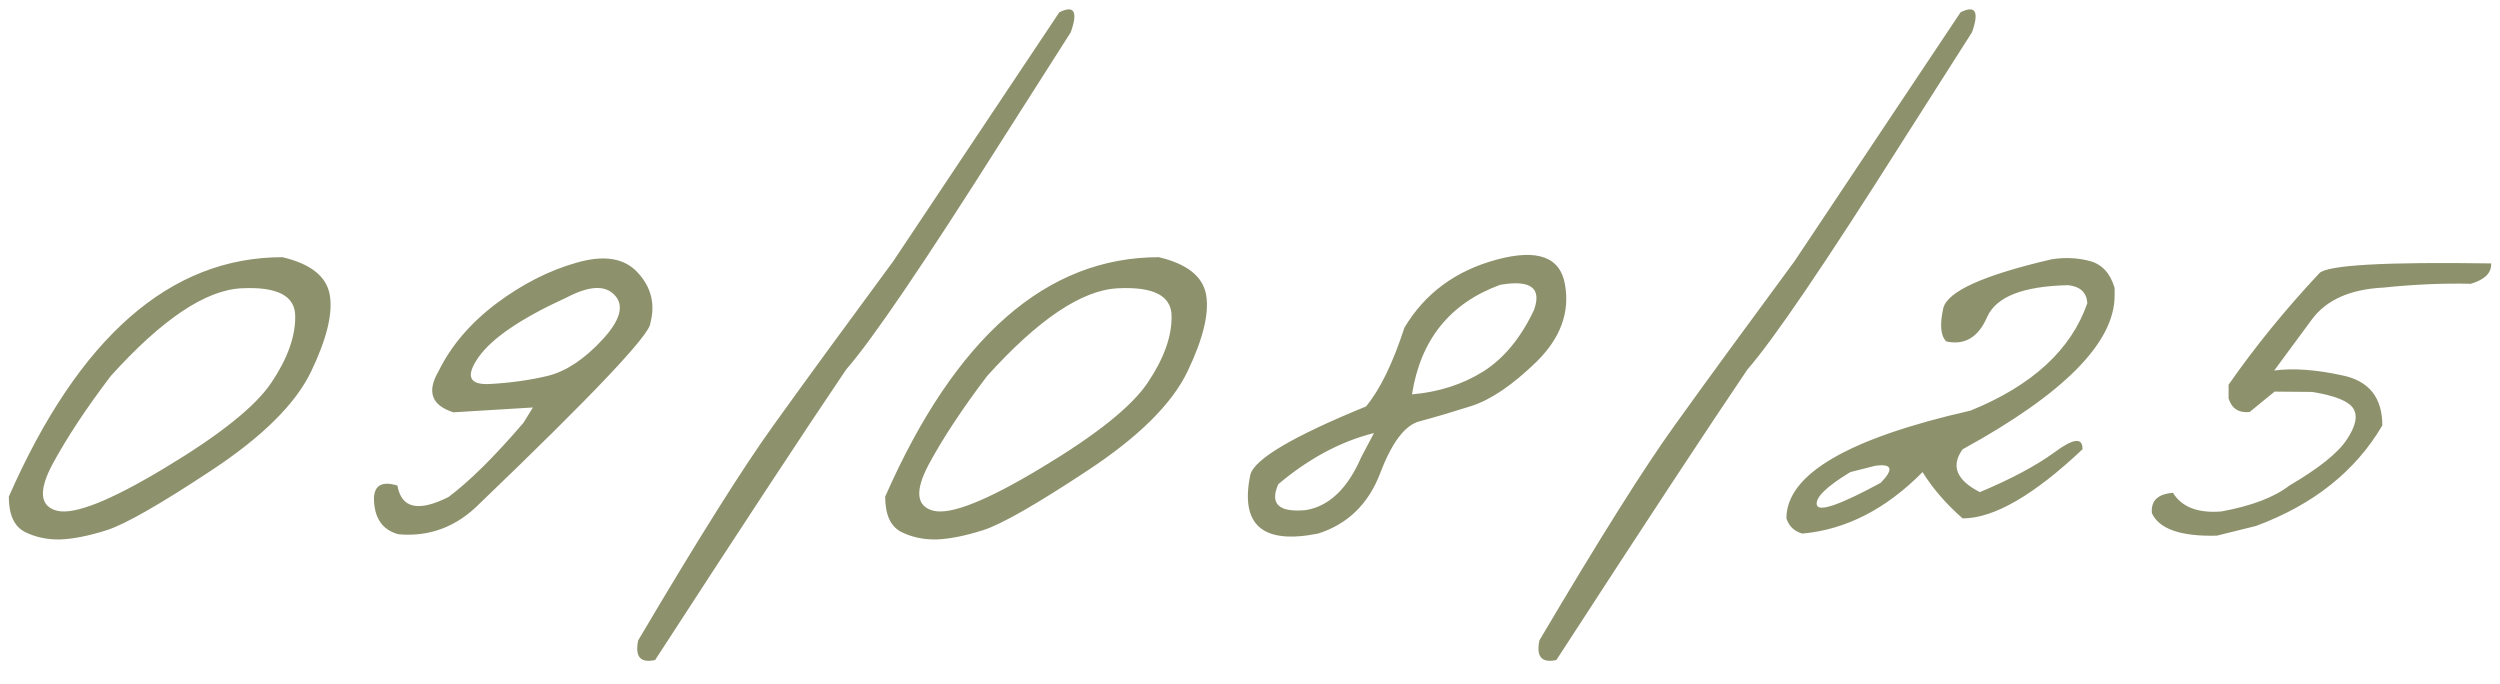 <?xml version="1.0" encoding="UTF-8"?> <svg xmlns="http://www.w3.org/2000/svg" width="106" height="29" viewBox="0 0 106 29" fill="none"><path d="M11.975 10.905C13.177 11.188 13.845 11.721 13.982 12.502C14.119 13.283 13.855 14.367 13.191 15.754C12.527 17.131 11.111 18.532 8.943 19.958C6.785 21.384 5.315 22.224 4.534 22.477C3.763 22.722 3.098 22.854 2.542 22.873C1.995 22.883 1.497 22.775 1.048 22.551C0.598 22.316 0.374 21.818 0.374 21.057C3.352 14.289 7.22 10.905 11.975 10.905ZM2.22 19.694C1.624 20.817 1.692 21.472 2.425 21.657C3.167 21.833 4.695 21.223 7.01 19.826C9.334 18.43 10.833 17.229 11.507 16.223C12.19 15.207 12.527 14.27 12.517 13.41C12.517 12.541 11.756 12.146 10.232 12.224C8.709 12.302 6.863 13.542 4.695 15.944C3.65 17.321 2.825 18.571 2.22 19.694ZM24.439 11.14C25.611 10.798 26.48 10.94 27.047 11.565C27.613 12.18 27.789 12.893 27.574 13.703C27.574 14.172 25.162 16.721 20.338 21.35C19.361 22.336 18.214 22.77 16.895 22.653C16.202 22.468 15.855 21.95 15.855 21.101C15.885 20.564 16.217 20.393 16.852 20.588C17.018 21.555 17.74 21.716 19.02 21.071C19.908 20.407 20.968 19.357 22.198 17.922L22.594 17.277L19.225 17.482C18.297 17.189 18.087 16.608 18.595 15.739C19.122 14.665 19.933 13.713 21.026 12.883C22.13 12.053 23.268 11.472 24.439 11.14ZM20.294 15.139C19.727 15.949 19.889 16.33 20.777 16.281C21.666 16.232 22.491 16.115 23.253 15.93C24.015 15.734 24.776 15.227 25.538 14.406C26.3 13.586 26.476 12.956 26.065 12.517C25.665 12.077 24.981 12.111 24.015 12.619C22.11 13.488 20.87 14.328 20.294 15.139ZM44.916 0.52C45.551 0.207 45.712 0.49 45.4 1.369L42.543 5.852C39.203 11.135 36.982 14.406 35.878 15.666C34.14 18.234 31.44 22.341 27.777 27.985C27.152 28.122 26.913 27.844 27.06 27.15C29.599 22.854 31.513 19.811 32.802 18.024C34.091 16.227 35.781 13.913 37.87 11.081L44.916 0.52ZM49.133 10.905C50.334 11.188 51.003 11.721 51.14 12.502C51.277 13.283 51.013 14.367 50.349 15.754C49.685 17.131 48.269 18.532 46.101 19.958C43.943 21.384 42.473 22.224 41.692 22.477C40.92 22.722 40.256 22.854 39.7 22.873C39.153 22.883 38.655 22.775 38.206 22.551C37.756 22.316 37.532 21.818 37.532 21.057C40.51 14.289 44.377 10.905 49.133 10.905ZM39.377 19.694C38.782 20.817 38.85 21.472 39.582 21.657C40.325 21.833 41.853 21.223 44.167 19.826C46.492 18.43 47.991 17.229 48.664 16.223C49.348 15.207 49.685 14.27 49.675 13.41C49.675 12.541 48.913 12.146 47.39 12.224C45.867 12.302 44.021 13.542 41.853 15.944C40.808 17.321 39.983 18.571 39.377 19.694ZM63.458 11.008C65.196 10.539 66.163 10.896 66.358 12.077C66.563 13.259 66.158 14.348 65.142 15.344C64.127 16.33 63.204 16.955 62.374 17.219C61.544 17.482 60.816 17.697 60.191 17.863C59.576 18.02 59.019 18.752 58.521 20.061C58.023 21.369 57.144 22.224 55.884 22.624C53.531 23.093 52.574 22.263 53.013 20.134C53.179 19.47 54.815 18.503 57.92 17.233C58.516 16.511 59.058 15.398 59.547 13.894C60.416 12.438 61.719 11.477 63.458 11.008ZM59.869 16.721C61.002 16.623 62.007 16.301 62.886 15.754C63.765 15.197 64.483 14.328 65.04 13.146C65.381 12.209 64.903 11.852 63.604 12.077C61.475 12.858 60.23 14.406 59.869 16.721ZM54.2 20.529C53.829 21.369 54.219 21.735 55.372 21.628C56.358 21.462 57.139 20.715 57.715 19.387L58.257 18.361C56.851 18.713 55.499 19.436 54.2 20.529ZM83.129 0.52C83.763 0.207 83.925 0.49 83.612 1.369L80.756 5.852C77.416 11.135 75.194 14.406 74.091 15.666C72.352 18.234 69.652 22.341 65.99 27.985C65.365 28.122 65.126 27.844 65.272 27.15C67.811 22.854 69.725 19.811 71.014 18.024C72.303 16.227 73.993 13.913 76.083 11.081L83.129 0.52ZM86.994 10.993C87.551 10.905 88.088 10.93 88.606 11.066C89.123 11.203 89.475 11.584 89.66 12.209V12.531C89.66 14.523 87.512 16.696 83.215 19.05C82.707 19.753 82.951 20.358 83.947 20.866C85.275 20.31 86.335 19.743 87.126 19.167C87.917 18.581 88.308 18.542 88.298 19.05C86.228 21.003 84.533 21.98 83.215 21.98C82.522 21.374 81.955 20.72 81.516 20.017C79.963 21.589 78.264 22.458 76.418 22.624C76.076 22.526 75.852 22.311 75.744 21.98C75.744 20.114 78.347 18.591 83.552 17.409C86.169 16.345 87.819 14.826 88.503 12.854C88.474 12.404 88.205 12.15 87.697 12.092C85.783 12.131 84.636 12.58 84.255 13.44C83.884 14.299 83.308 14.646 82.526 14.479C82.282 14.245 82.238 13.776 82.394 13.073C82.561 12.36 84.094 11.667 86.994 10.993ZM78.454 20.017C77.439 20.632 76.965 21.096 77.033 21.408C77.111 21.721 78.015 21.408 79.743 20.471C80.31 19.885 80.227 19.645 79.494 19.753L78.454 20.017ZM104.761 12.033C103.599 12.004 102.363 12.058 101.055 12.194C99.658 12.263 98.653 12.707 98.037 13.527L96.426 15.71C97.227 15.602 98.189 15.671 99.312 15.915C100.445 16.149 101.011 16.857 101.011 18.039C99.868 19.982 98.081 21.403 95.65 22.302L93.994 22.712C92.471 22.751 91.553 22.434 91.24 21.76C91.192 21.232 91.49 20.944 92.134 20.895C92.505 21.501 93.189 21.765 94.185 21.686C95.464 21.452 96.426 21.086 97.07 20.588C98.32 19.855 99.131 19.206 99.502 18.64C99.883 18.073 99.976 17.634 99.781 17.321C99.585 17.009 99.004 16.774 98.037 16.618L96.441 16.604L95.386 17.468C94.927 17.517 94.629 17.326 94.492 16.896V16.311C95.615 14.699 96.9 13.122 98.345 11.579C98.706 11.237 101.133 11.101 105.625 11.169C105.645 11.569 105.357 11.857 104.761 12.033Z" fill="#8D926C"></path></svg> 